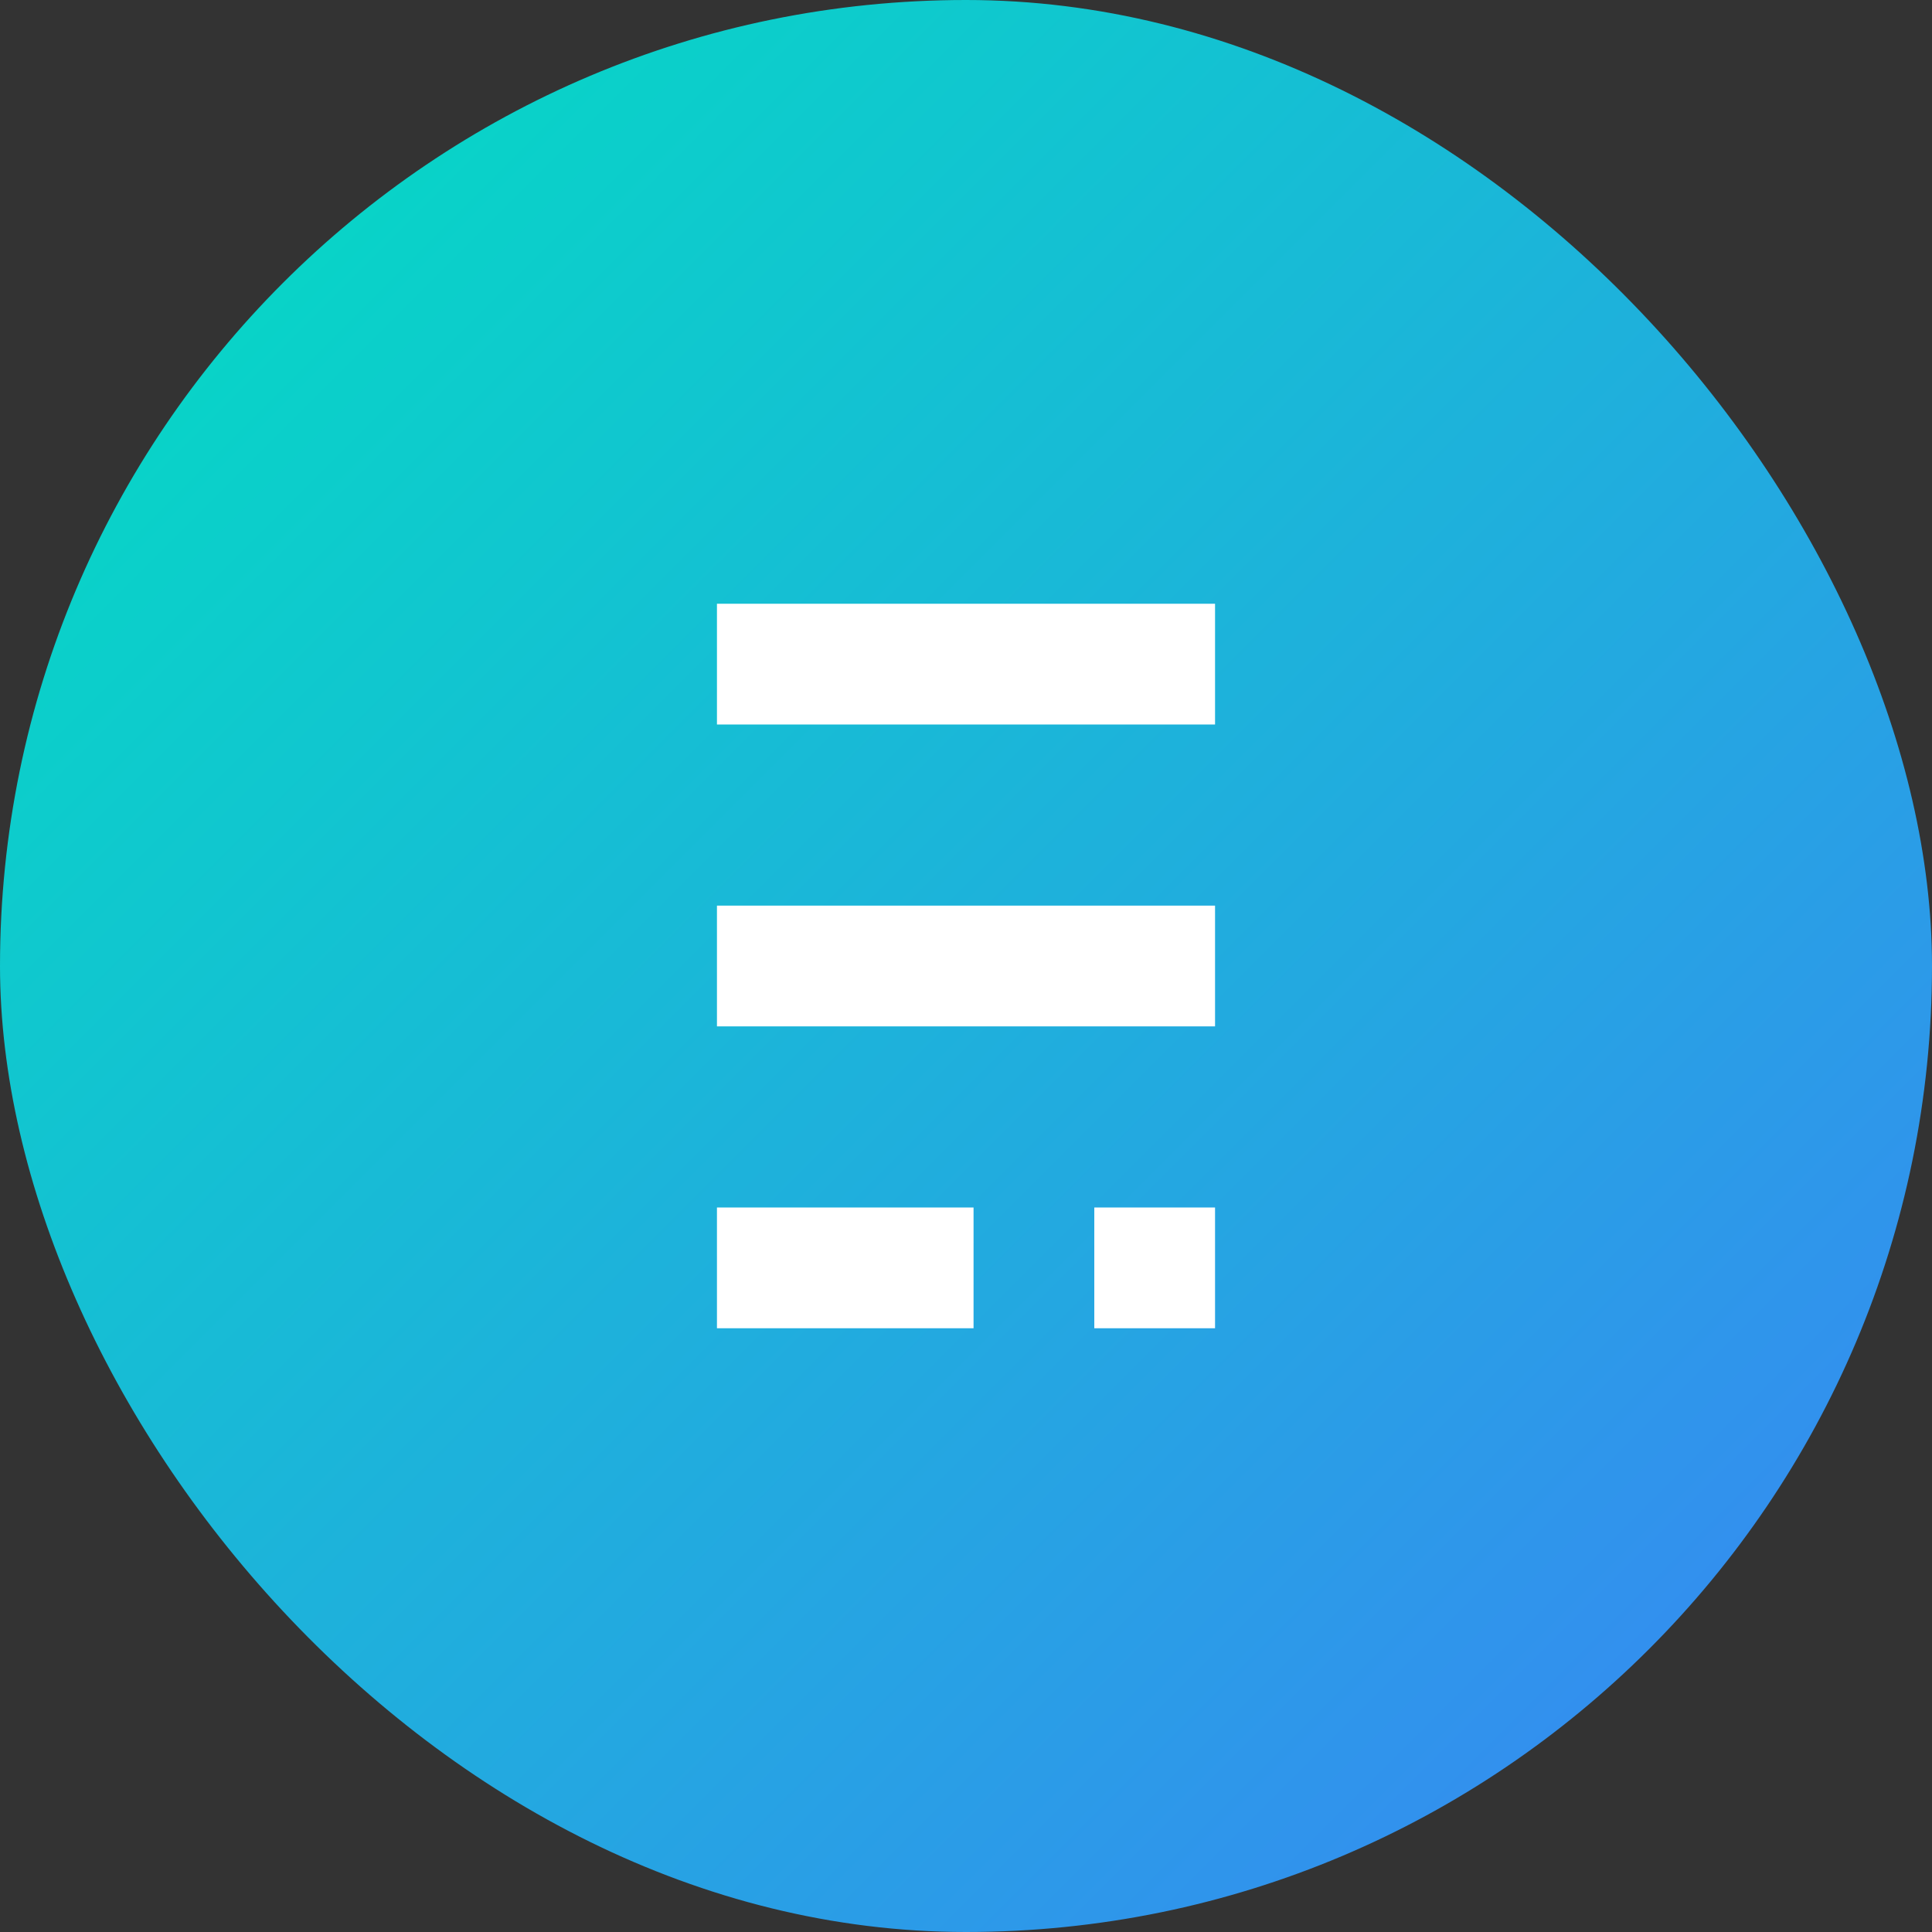 <svg width="256" height="256" viewBox="0 0 256 256" fill="none" xmlns="http://www.w3.org/2000/svg">
  <rect x="0" y="0" width="256" height="256" fill="#333333" stroke="none"/>
  <rect width="256" height="256" rx="128" fill="url(#paint0_linear)" />
  <path d="M95 80H161V96H95V80Z" fill="white"/>
  <path d="M95 120H161V136H95V120Z" fill="white"/>
  <path d="M95 160H129V176H95V160Z" fill="white"/>
  <path d="M161 160V176H145V160H161Z" fill="white"/>
  <defs>
    <linearGradient id="paint0_linear" x1="0" y1="0" x2="256" y2="256" gradientUnits="userSpaceOnUse">
      <stop stop-color="#00E1C0" />
      <stop offset="1" stop-color="#3B82F6" />
    </linearGradient>
  </defs>
</svg> 